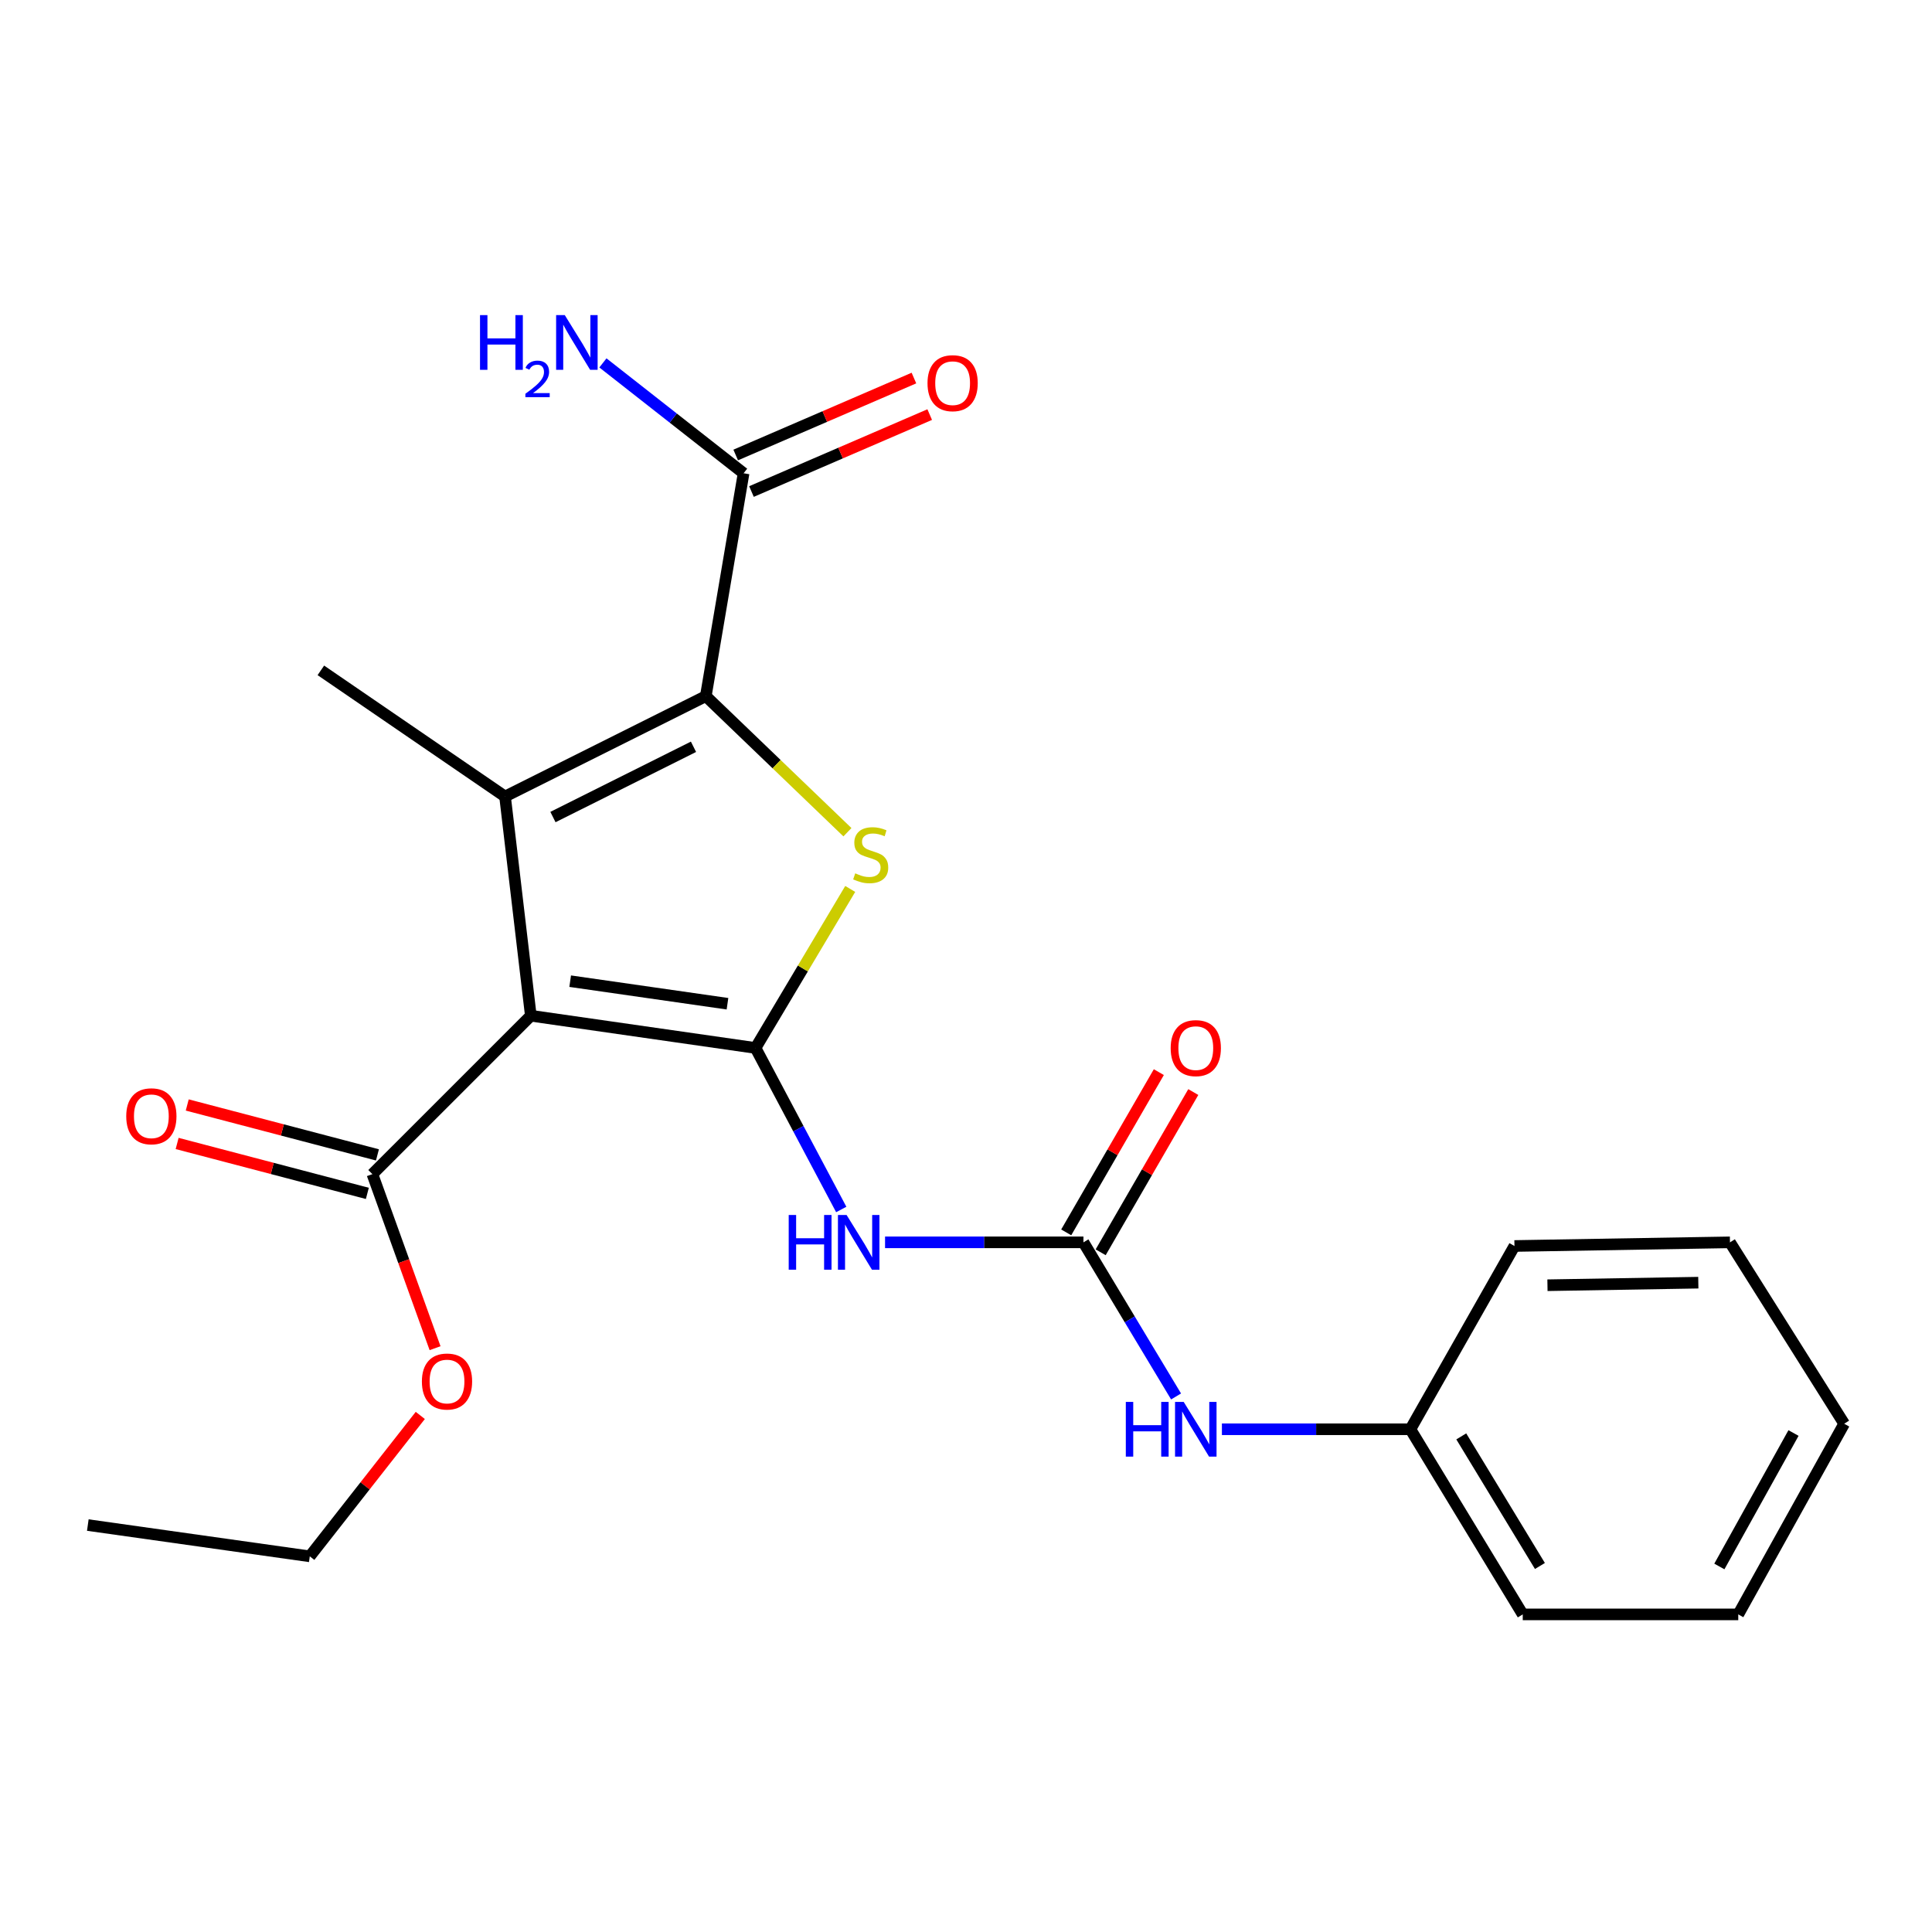<?xml version='1.0' encoding='iso-8859-1'?>
<svg version='1.1' baseProfile='full'
              xmlns='http://www.w3.org/2000/svg'
                      xmlns:rdkit='http://www.rdkit.org/xml'
                      xmlns:xlink='http://www.w3.org/1999/xlink'
                  xml:space='preserve'
width='1000px' height='1000px' viewBox='0 0 1000 1000'>
<!-- END OF HEADER -->
<rect style='opacity:1.0;fill:#FFFFFF;stroke:none' width='1000' height='1000' x='0' y='0'> </rect>
<path class='bond-0' d='M 391.061,542.425 L 274.753,525.741' style='fill:none;fill-rule:evenodd;stroke:#000000;stroke-width:6px;stroke-linecap:butt;stroke-linejoin:miter;stroke-opacity:1' />
<path class='bond-0' d='M 376.54,519.534 L 295.124,507.855' style='fill:none;fill-rule:evenodd;stroke:#000000;stroke-width:6px;stroke-linecap:butt;stroke-linejoin:miter;stroke-opacity:1' />
<path class='bond-3' d='M 391.061,542.425 L 415.567,501.269' style='fill:none;fill-rule:evenodd;stroke:#000000;stroke-width:6px;stroke-linecap:butt;stroke-linejoin:miter;stroke-opacity:1' />
<path class='bond-3' d='M 415.567,501.269 L 440.074,460.113' style='fill:none;fill-rule:evenodd;stroke:#CCCC00;stroke-width:6px;stroke-linecap:butt;stroke-linejoin:miter;stroke-opacity:1' />
<path class='bond-4' d='M 391.061,542.425 L 413.245,584.226' style='fill:none;fill-rule:evenodd;stroke:#000000;stroke-width:6px;stroke-linecap:butt;stroke-linejoin:miter;stroke-opacity:1' />
<path class='bond-4' d='M 413.245,584.226 L 435.429,626.026' style='fill:none;fill-rule:evenodd;stroke:#0000FF;stroke-width:6px;stroke-linecap:butt;stroke-linejoin:miter;stroke-opacity:1' />
<path class='bond-1' d='M 274.753,525.741 L 261.41,412.271' style='fill:none;fill-rule:evenodd;stroke:#000000;stroke-width:6px;stroke-linecap:butt;stroke-linejoin:miter;stroke-opacity:1' />
<path class='bond-6' d='M 274.753,525.741 L 192.751,607.731' style='fill:none;fill-rule:evenodd;stroke:#000000;stroke-width:6px;stroke-linecap:butt;stroke-linejoin:miter;stroke-opacity:1' />
<path class='bond-13' d='M 261.41,412.271 L 166.077,346.976' style='fill:none;fill-rule:evenodd;stroke:#000000;stroke-width:6px;stroke-linecap:butt;stroke-linejoin:miter;stroke-opacity:1' />
<path class='bond-23' d='M 261.41,412.271 L 365.325,360.319' style='fill:none;fill-rule:evenodd;stroke:#000000;stroke-width:6px;stroke-linecap:butt;stroke-linejoin:miter;stroke-opacity:1' />
<path class='bond-23' d='M 286.208,422.901 L 358.949,386.535' style='fill:none;fill-rule:evenodd;stroke:#000000;stroke-width:6px;stroke-linecap:butt;stroke-linejoin:miter;stroke-opacity:1' />
<path class='bond-2' d='M 365.325,360.319 L 401.978,395.536' style='fill:none;fill-rule:evenodd;stroke:#000000;stroke-width:6px;stroke-linecap:butt;stroke-linejoin:miter;stroke-opacity:1' />
<path class='bond-2' d='M 401.978,395.536 L 438.63,430.753' style='fill:none;fill-rule:evenodd;stroke:#CCCC00;stroke-width:6px;stroke-linecap:butt;stroke-linejoin:miter;stroke-opacity:1' />
<path class='bond-7' d='M 365.325,360.319 L 384.882,244.96' style='fill:none;fill-rule:evenodd;stroke:#000000;stroke-width:6px;stroke-linecap:butt;stroke-linejoin:miter;stroke-opacity:1' />
<path class='bond-5' d='M 458.103,643.033 L 509.445,643.033' style='fill:none;fill-rule:evenodd;stroke:#0000FF;stroke-width:6px;stroke-linecap:butt;stroke-linejoin:miter;stroke-opacity:1' />
<path class='bond-5' d='M 509.445,643.033 L 560.786,643.033' style='fill:none;fill-rule:evenodd;stroke:#000000;stroke-width:6px;stroke-linecap:butt;stroke-linejoin:miter;stroke-opacity:1' />
<path class='bond-8' d='M 560.786,643.033 L 584.76,682.918' style='fill:none;fill-rule:evenodd;stroke:#000000;stroke-width:6px;stroke-linecap:butt;stroke-linejoin:miter;stroke-opacity:1' />
<path class='bond-8' d='M 584.76,682.918 L 608.733,722.803' style='fill:none;fill-rule:evenodd;stroke:#0000FF;stroke-width:6px;stroke-linecap:butt;stroke-linejoin:miter;stroke-opacity:1' />
<path class='bond-9' d='M 569.703,648.187 L 593.674,606.716' style='fill:none;fill-rule:evenodd;stroke:#000000;stroke-width:6px;stroke-linecap:butt;stroke-linejoin:miter;stroke-opacity:1' />
<path class='bond-9' d='M 593.674,606.716 L 617.646,565.244' style='fill:none;fill-rule:evenodd;stroke:#FF0000;stroke-width:6px;stroke-linecap:butt;stroke-linejoin:miter;stroke-opacity:1' />
<path class='bond-9' d='M 551.87,637.88 L 575.841,596.408' style='fill:none;fill-rule:evenodd;stroke:#000000;stroke-width:6px;stroke-linecap:butt;stroke-linejoin:miter;stroke-opacity:1' />
<path class='bond-9' d='M 575.841,596.408 L 599.813,554.936' style='fill:none;fill-rule:evenodd;stroke:#FF0000;stroke-width:6px;stroke-linecap:butt;stroke-linejoin:miter;stroke-opacity:1' />
<path class='bond-10' d='M 195.365,597.77 L 146.14,584.85' style='fill:none;fill-rule:evenodd;stroke:#000000;stroke-width:6px;stroke-linecap:butt;stroke-linejoin:miter;stroke-opacity:1' />
<path class='bond-10' d='M 146.14,584.85 L 96.914,571.931' style='fill:none;fill-rule:evenodd;stroke:#FF0000;stroke-width:6px;stroke-linecap:butt;stroke-linejoin:miter;stroke-opacity:1' />
<path class='bond-10' d='M 190.137,617.693 L 140.911,604.773' style='fill:none;fill-rule:evenodd;stroke:#000000;stroke-width:6px;stroke-linecap:butt;stroke-linejoin:miter;stroke-opacity:1' />
<path class='bond-10' d='M 140.911,604.773 L 91.685,591.854' style='fill:none;fill-rule:evenodd;stroke:#FF0000;stroke-width:6px;stroke-linecap:butt;stroke-linejoin:miter;stroke-opacity:1' />
<path class='bond-14' d='M 192.751,607.731 L 208.97,652.775' style='fill:none;fill-rule:evenodd;stroke:#000000;stroke-width:6px;stroke-linecap:butt;stroke-linejoin:miter;stroke-opacity:1' />
<path class='bond-14' d='M 208.97,652.775 L 225.189,697.818' style='fill:none;fill-rule:evenodd;stroke:#FF0000;stroke-width:6px;stroke-linecap:butt;stroke-linejoin:miter;stroke-opacity:1' />
<path class='bond-11' d='M 388.964,254.415 L 435.088,234.502' style='fill:none;fill-rule:evenodd;stroke:#000000;stroke-width:6px;stroke-linecap:butt;stroke-linejoin:miter;stroke-opacity:1' />
<path class='bond-11' d='M 435.088,234.502 L 481.213,214.589' style='fill:none;fill-rule:evenodd;stroke:#FF0000;stroke-width:6px;stroke-linecap:butt;stroke-linejoin:miter;stroke-opacity:1' />
<path class='bond-11' d='M 380.8,235.505 L 426.924,215.591' style='fill:none;fill-rule:evenodd;stroke:#000000;stroke-width:6px;stroke-linecap:butt;stroke-linejoin:miter;stroke-opacity:1' />
<path class='bond-11' d='M 426.924,215.591 L 473.049,195.678' style='fill:none;fill-rule:evenodd;stroke:#FF0000;stroke-width:6px;stroke-linecap:butt;stroke-linejoin:miter;stroke-opacity:1' />
<path class='bond-12' d='M 384.882,244.96 L 348.476,216.4' style='fill:none;fill-rule:evenodd;stroke:#000000;stroke-width:6px;stroke-linecap:butt;stroke-linejoin:miter;stroke-opacity:1' />
<path class='bond-12' d='M 348.476,216.4 L 312.071,187.839' style='fill:none;fill-rule:evenodd;stroke:#0000FF;stroke-width:6px;stroke-linecap:butt;stroke-linejoin:miter;stroke-opacity:1' />
<path class='bond-15' d='M 632.457,739.785 L 681.238,739.785' style='fill:none;fill-rule:evenodd;stroke:#0000FF;stroke-width:6px;stroke-linecap:butt;stroke-linejoin:miter;stroke-opacity:1' />
<path class='bond-15' d='M 681.238,739.785 L 730.019,739.785' style='fill:none;fill-rule:evenodd;stroke:#000000;stroke-width:6px;stroke-linecap:butt;stroke-linejoin:miter;stroke-opacity:1' />
<path class='bond-16' d='M 217.54,732.626 L 188.942,769.093' style='fill:none;fill-rule:evenodd;stroke:#FF0000;stroke-width:6px;stroke-linecap:butt;stroke-linejoin:miter;stroke-opacity:1' />
<path class='bond-16' d='M 188.942,769.093 L 160.344,805.561' style='fill:none;fill-rule:evenodd;stroke:#000000;stroke-width:6px;stroke-linecap:butt;stroke-linejoin:miter;stroke-opacity:1' />
<path class='bond-17' d='M 730.019,739.785 L 788.173,835.61' style='fill:none;fill-rule:evenodd;stroke:#000000;stroke-width:6px;stroke-linecap:butt;stroke-linejoin:miter;stroke-opacity:1' />
<path class='bond-17' d='M 756.351,743.473 L 797.059,810.55' style='fill:none;fill-rule:evenodd;stroke:#000000;stroke-width:6px;stroke-linecap:butt;stroke-linejoin:miter;stroke-opacity:1' />
<path class='bond-18' d='M 730.019,739.785 L 783.882,644.922' style='fill:none;fill-rule:evenodd;stroke:#000000;stroke-width:6px;stroke-linecap:butt;stroke-linejoin:miter;stroke-opacity:1' />
<path class='bond-19' d='M 160.344,805.561 L 45.455,789.369' style='fill:none;fill-rule:evenodd;stroke:#000000;stroke-width:6px;stroke-linecap:butt;stroke-linejoin:miter;stroke-opacity:1' />
<path class='bond-20' d='M 788.173,835.61 L 899.721,835.61' style='fill:none;fill-rule:evenodd;stroke:#000000;stroke-width:6px;stroke-linecap:butt;stroke-linejoin:miter;stroke-opacity:1' />
<path class='bond-21' d='M 783.882,644.922 L 895.43,643.033' style='fill:none;fill-rule:evenodd;stroke:#000000;stroke-width:6px;stroke-linecap:butt;stroke-linejoin:miter;stroke-opacity:1' />
<path class='bond-21' d='M 800.963,665.233 L 879.046,663.911' style='fill:none;fill-rule:evenodd;stroke:#000000;stroke-width:6px;stroke-linecap:butt;stroke-linejoin:miter;stroke-opacity:1' />
<path class='bond-24' d='M 899.721,835.61 L 954.545,736.925' style='fill:none;fill-rule:evenodd;stroke:#000000;stroke-width:6px;stroke-linecap:butt;stroke-linejoin:miter;stroke-opacity:1' />
<path class='bond-24' d='M 889.939,810.805 L 928.316,741.725' style='fill:none;fill-rule:evenodd;stroke:#000000;stroke-width:6px;stroke-linecap:butt;stroke-linejoin:miter;stroke-opacity:1' />
<path class='bond-22' d='M 895.43,643.033 L 954.545,736.925' style='fill:none;fill-rule:evenodd;stroke:#000000;stroke-width:6px;stroke-linecap:butt;stroke-linejoin:miter;stroke-opacity:1' />
<path  class='atom-4' d='M 442.669 452.04
Q 442.989 452.16, 444.309 452.72
Q 445.629 453.28, 447.069 453.64
Q 448.549 453.96, 449.989 453.96
Q 452.669 453.96, 454.229 452.68
Q 455.789 451.36, 455.789 449.08
Q 455.789 447.52, 454.989 446.56
Q 454.229 445.6, 453.029 445.08
Q 451.829 444.56, 449.829 443.96
Q 447.309 443.2, 445.789 442.48
Q 444.309 441.76, 443.229 440.24
Q 442.189 438.72, 442.189 436.16
Q 442.189 432.6, 444.589 430.4
Q 447.029 428.2, 451.829 428.2
Q 455.109 428.2, 458.829 429.76
L 457.909 432.84
Q 454.509 431.44, 451.949 431.44
Q 449.189 431.44, 447.669 432.6
Q 446.149 433.72, 446.189 435.68
Q 446.189 437.2, 446.949 438.12
Q 447.749 439.04, 448.869 439.56
Q 450.029 440.08, 451.949 440.68
Q 454.509 441.48, 456.029 442.28
Q 457.549 443.08, 458.629 444.72
Q 459.749 446.32, 459.749 449.08
Q 459.749 453, 457.109 455.12
Q 454.509 457.2, 450.149 457.2
Q 447.629 457.2, 445.709 456.64
Q 443.829 456.12, 441.589 455.2
L 442.669 452.04
' fill='#CCCC00'/>
<path  class='atom-5' d='M 408.235 628.873
L 412.075 628.873
L 412.075 640.913
L 426.555 640.913
L 426.555 628.873
L 430.395 628.873
L 430.395 657.193
L 426.555 657.193
L 426.555 644.113
L 412.075 644.113
L 412.075 657.193
L 408.235 657.193
L 408.235 628.873
' fill='#0000FF'/>
<path  class='atom-5' d='M 438.195 628.873
L 447.475 643.873
Q 448.395 645.353, 449.875 648.033
Q 451.355 650.713, 451.435 650.873
L 451.435 628.873
L 455.195 628.873
L 455.195 657.193
L 451.315 657.193
L 441.355 640.793
Q 440.195 638.873, 438.955 636.673
Q 437.755 634.473, 437.395 633.793
L 437.395 657.193
L 433.715 657.193
L 433.715 628.873
L 438.195 628.873
' fill='#0000FF'/>
<path  class='atom-9' d='M 582.72 725.625
L 586.56 725.625
L 586.56 737.665
L 601.04 737.665
L 601.04 725.625
L 604.88 725.625
L 604.88 753.945
L 601.04 753.945
L 601.04 740.865
L 586.56 740.865
L 586.56 753.945
L 582.72 753.945
L 582.72 725.625
' fill='#0000FF'/>
<path  class='atom-9' d='M 612.68 725.625
L 621.96 740.625
Q 622.88 742.105, 624.36 744.785
Q 625.84 747.465, 625.92 747.625
L 625.92 725.625
L 629.68 725.625
L 629.68 753.945
L 625.8 753.945
L 615.84 737.545
Q 614.68 735.625, 613.44 733.425
Q 612.24 731.225, 611.88 730.545
L 611.88 753.945
L 608.2 753.945
L 608.2 725.625
L 612.68 725.625
' fill='#0000FF'/>
<path  class='atom-10' d='M 605.94 542.505
Q 605.94 535.705, 609.3 531.905
Q 612.66 528.105, 618.94 528.105
Q 625.22 528.105, 628.58 531.905
Q 631.94 535.705, 631.94 542.505
Q 631.94 549.385, 628.54 553.305
Q 625.14 557.185, 618.94 557.185
Q 612.7 557.185, 609.3 553.305
Q 605.94 549.425, 605.94 542.505
M 618.94 553.985
Q 623.26 553.985, 625.58 551.105
Q 627.94 548.185, 627.94 542.505
Q 627.94 536.945, 625.58 534.145
Q 623.26 531.305, 618.94 531.305
Q 614.62 531.305, 612.26 534.105
Q 609.94 536.905, 609.94 542.505
Q 609.94 548.225, 612.26 551.105
Q 614.62 553.985, 618.94 553.985
' fill='#FF0000'/>
<path  class='atom-11' d='M 65.342 577.784
Q 65.342 570.984, 68.702 567.184
Q 72.062 563.384, 78.342 563.384
Q 84.622 563.384, 87.982 567.184
Q 91.342 570.984, 91.342 577.784
Q 91.342 584.664, 87.942 588.584
Q 84.542 592.464, 78.342 592.464
Q 72.102 592.464, 68.702 588.584
Q 65.342 584.704, 65.342 577.784
M 78.342 589.264
Q 82.662 589.264, 84.982 586.384
Q 87.342 583.464, 87.342 577.784
Q 87.342 572.224, 84.982 569.424
Q 82.662 566.584, 78.342 566.584
Q 74.022 566.584, 71.662 569.384
Q 69.342 572.184, 69.342 577.784
Q 69.342 583.504, 71.662 586.384
Q 74.022 589.264, 78.342 589.264
' fill='#FF0000'/>
<path  class='atom-12' d='M 480.077 198.329
Q 480.077 191.529, 483.437 187.729
Q 486.797 183.929, 493.077 183.929
Q 499.357 183.929, 502.717 187.729
Q 506.077 191.529, 506.077 198.329
Q 506.077 205.209, 502.677 209.129
Q 499.277 213.009, 493.077 213.009
Q 486.837 213.009, 483.437 209.129
Q 480.077 205.249, 480.077 198.329
M 493.077 209.809
Q 497.397 209.809, 499.717 206.929
Q 502.077 204.009, 502.077 198.329
Q 502.077 192.769, 499.717 189.969
Q 497.397 187.129, 493.077 187.129
Q 488.757 187.129, 486.397 189.929
Q 484.077 192.729, 484.077 198.329
Q 484.077 204.049, 486.397 206.929
Q 488.757 209.809, 493.077 209.809
' fill='#FF0000'/>
<path  class='atom-13' d='M 248.456 163.102
L 252.296 163.102
L 252.296 175.142
L 266.776 175.142
L 266.776 163.102
L 270.616 163.102
L 270.616 191.422
L 266.776 191.422
L 266.776 178.342
L 252.296 178.342
L 252.296 191.422
L 248.456 191.422
L 248.456 163.102
' fill='#0000FF'/>
<path  class='atom-13' d='M 271.989 190.429
Q 272.675 188.66, 274.312 187.683
Q 275.949 186.68, 278.219 186.68
Q 281.044 186.68, 282.628 188.211
Q 284.212 189.742, 284.212 192.461
Q 284.212 195.233, 282.153 197.821
Q 280.12 200.408, 275.896 203.47
L 284.529 203.47
L 284.529 205.582
L 271.936 205.582
L 271.936 203.813
Q 275.421 201.332, 277.48 199.484
Q 279.566 197.636, 280.569 195.973
Q 281.572 194.309, 281.572 192.593
Q 281.572 190.798, 280.674 189.795
Q 279.777 188.792, 278.219 188.792
Q 276.714 188.792, 275.711 189.399
Q 274.708 190.006, 273.995 191.353
L 271.989 190.429
' fill='#0000FF'/>
<path  class='atom-13' d='M 292.329 163.102
L 301.609 178.102
Q 302.529 179.582, 304.009 182.262
Q 305.489 184.942, 305.569 185.102
L 305.569 163.102
L 309.329 163.102
L 309.329 191.422
L 305.449 191.422
L 295.489 175.022
Q 294.329 173.102, 293.089 170.902
Q 291.889 168.702, 291.529 168.022
L 291.529 191.422
L 287.849 191.422
L 287.849 163.102
L 292.329 163.102
' fill='#0000FF'/>
<path  class='atom-15' d='M 218.372 715.068
Q 218.372 708.268, 221.732 704.468
Q 225.092 700.668, 231.372 700.668
Q 237.652 700.668, 241.012 704.468
Q 244.372 708.268, 244.372 715.068
Q 244.372 721.948, 240.972 725.868
Q 237.572 729.748, 231.372 729.748
Q 225.132 729.748, 221.732 725.868
Q 218.372 721.988, 218.372 715.068
M 231.372 726.548
Q 235.692 726.548, 238.012 723.668
Q 240.372 720.748, 240.372 715.068
Q 240.372 709.508, 238.012 706.708
Q 235.692 703.868, 231.372 703.868
Q 227.052 703.868, 224.692 706.668
Q 222.372 709.468, 222.372 715.068
Q 222.372 720.788, 224.692 723.668
Q 227.052 726.548, 231.372 726.548
' fill='#FF0000'/>
</svg>
